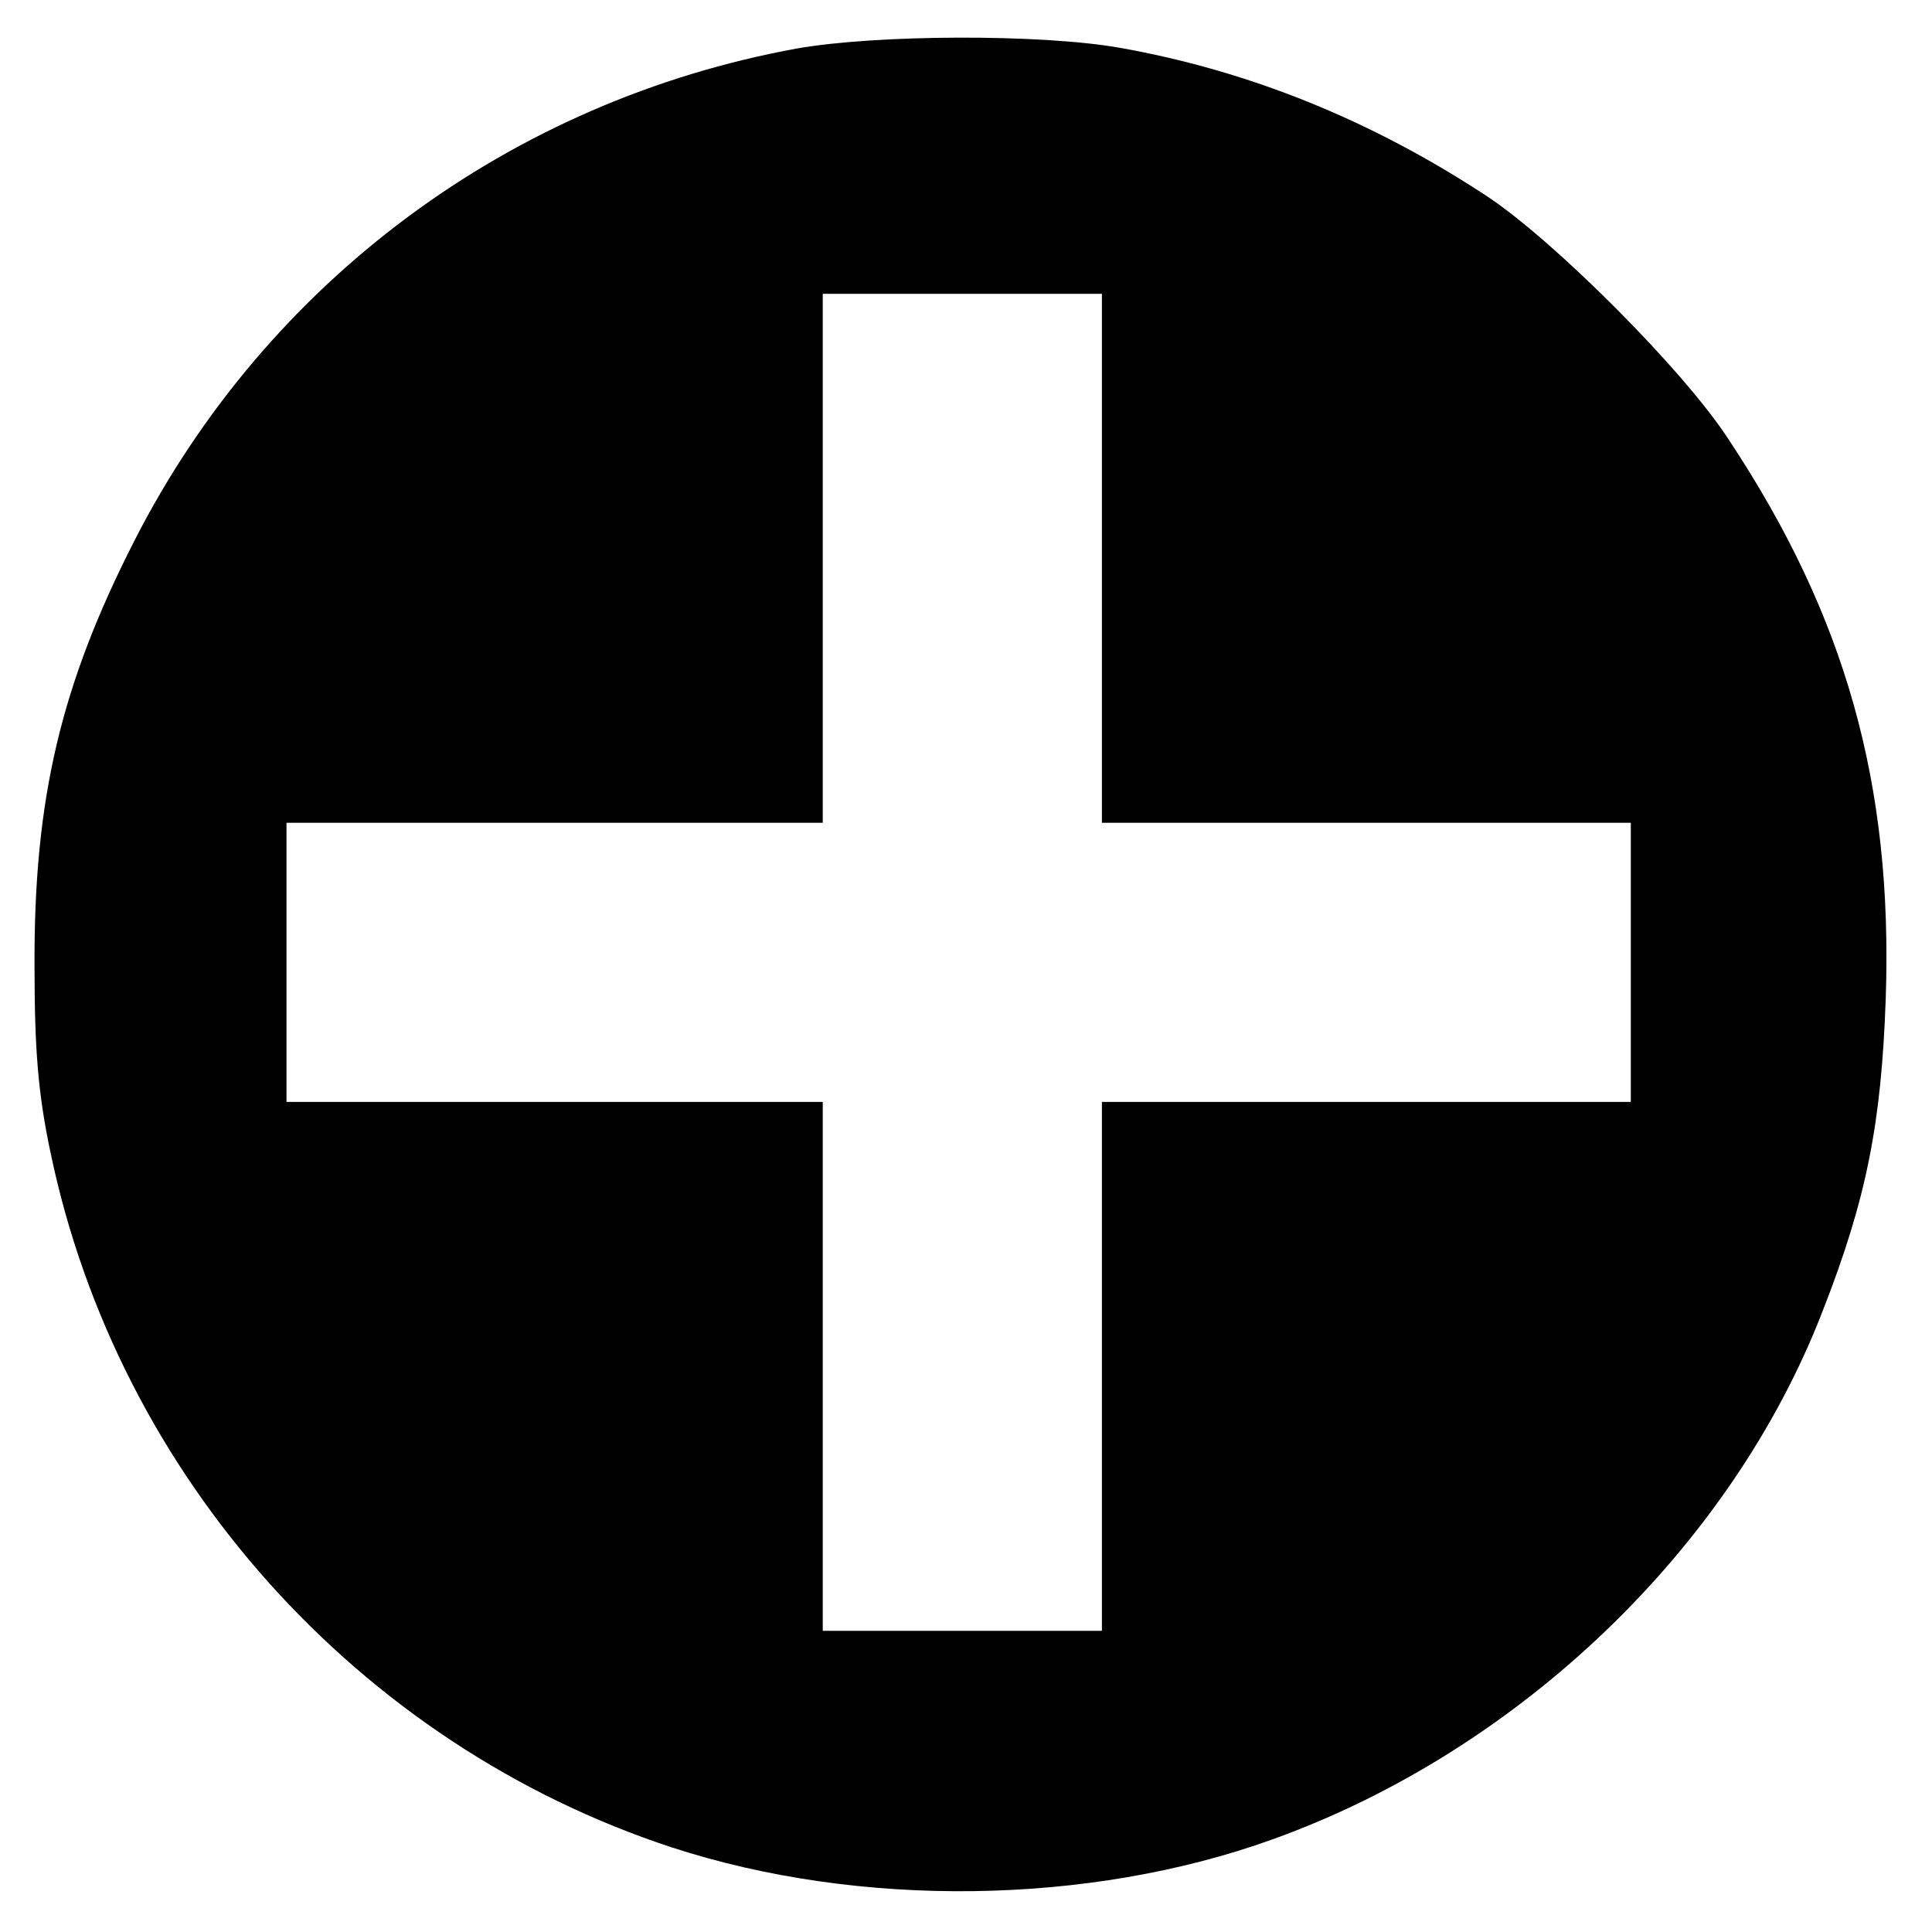 <?xml version="1.0" standalone="no"?>
<!DOCTYPE svg PUBLIC "-//W3C//DTD SVG 20010904//EN"
 "http://www.w3.org/TR/2001/REC-SVG-20010904/DTD/svg10.dtd">
<svg version="1.0" xmlns="http://www.w3.org/2000/svg"
 width="263pt" height="263pt" viewBox="0 0 263 263"
 preserveAspectRatio="xMidYMid meet">
<g transform="translate(0,263) scale(0.1,-0.1)"
fill="#000000" stroke="none">
<path d="M1085 2564 c-390 -71 -722 -317 -902 -670 -100 -196 -137 -351 -136
-579 0 -115 5 -175 22 -255 92 -440 419 -805 846 -945 255 -83 567 -79 817 11
337 121 625 398 749 719 60 153 80 256 86 425 10 293 -55 522 -214 762 -61 94
-238 271 -329 331 -158 104 -325 171 -500 202 -108 19 -331 18 -439 -1z m415
-694 l0 -360 360 0 360 0 0 -190 0 -190 -360 0 -360 0 0 -360 0 -360 -190 0
-190 0 0 360 0 360 -365 0 -365 0 0 190 0 190 365 0 365 0 0 360 0 360 190 0
190 0 0 -360z"/>
</g>
</svg>
